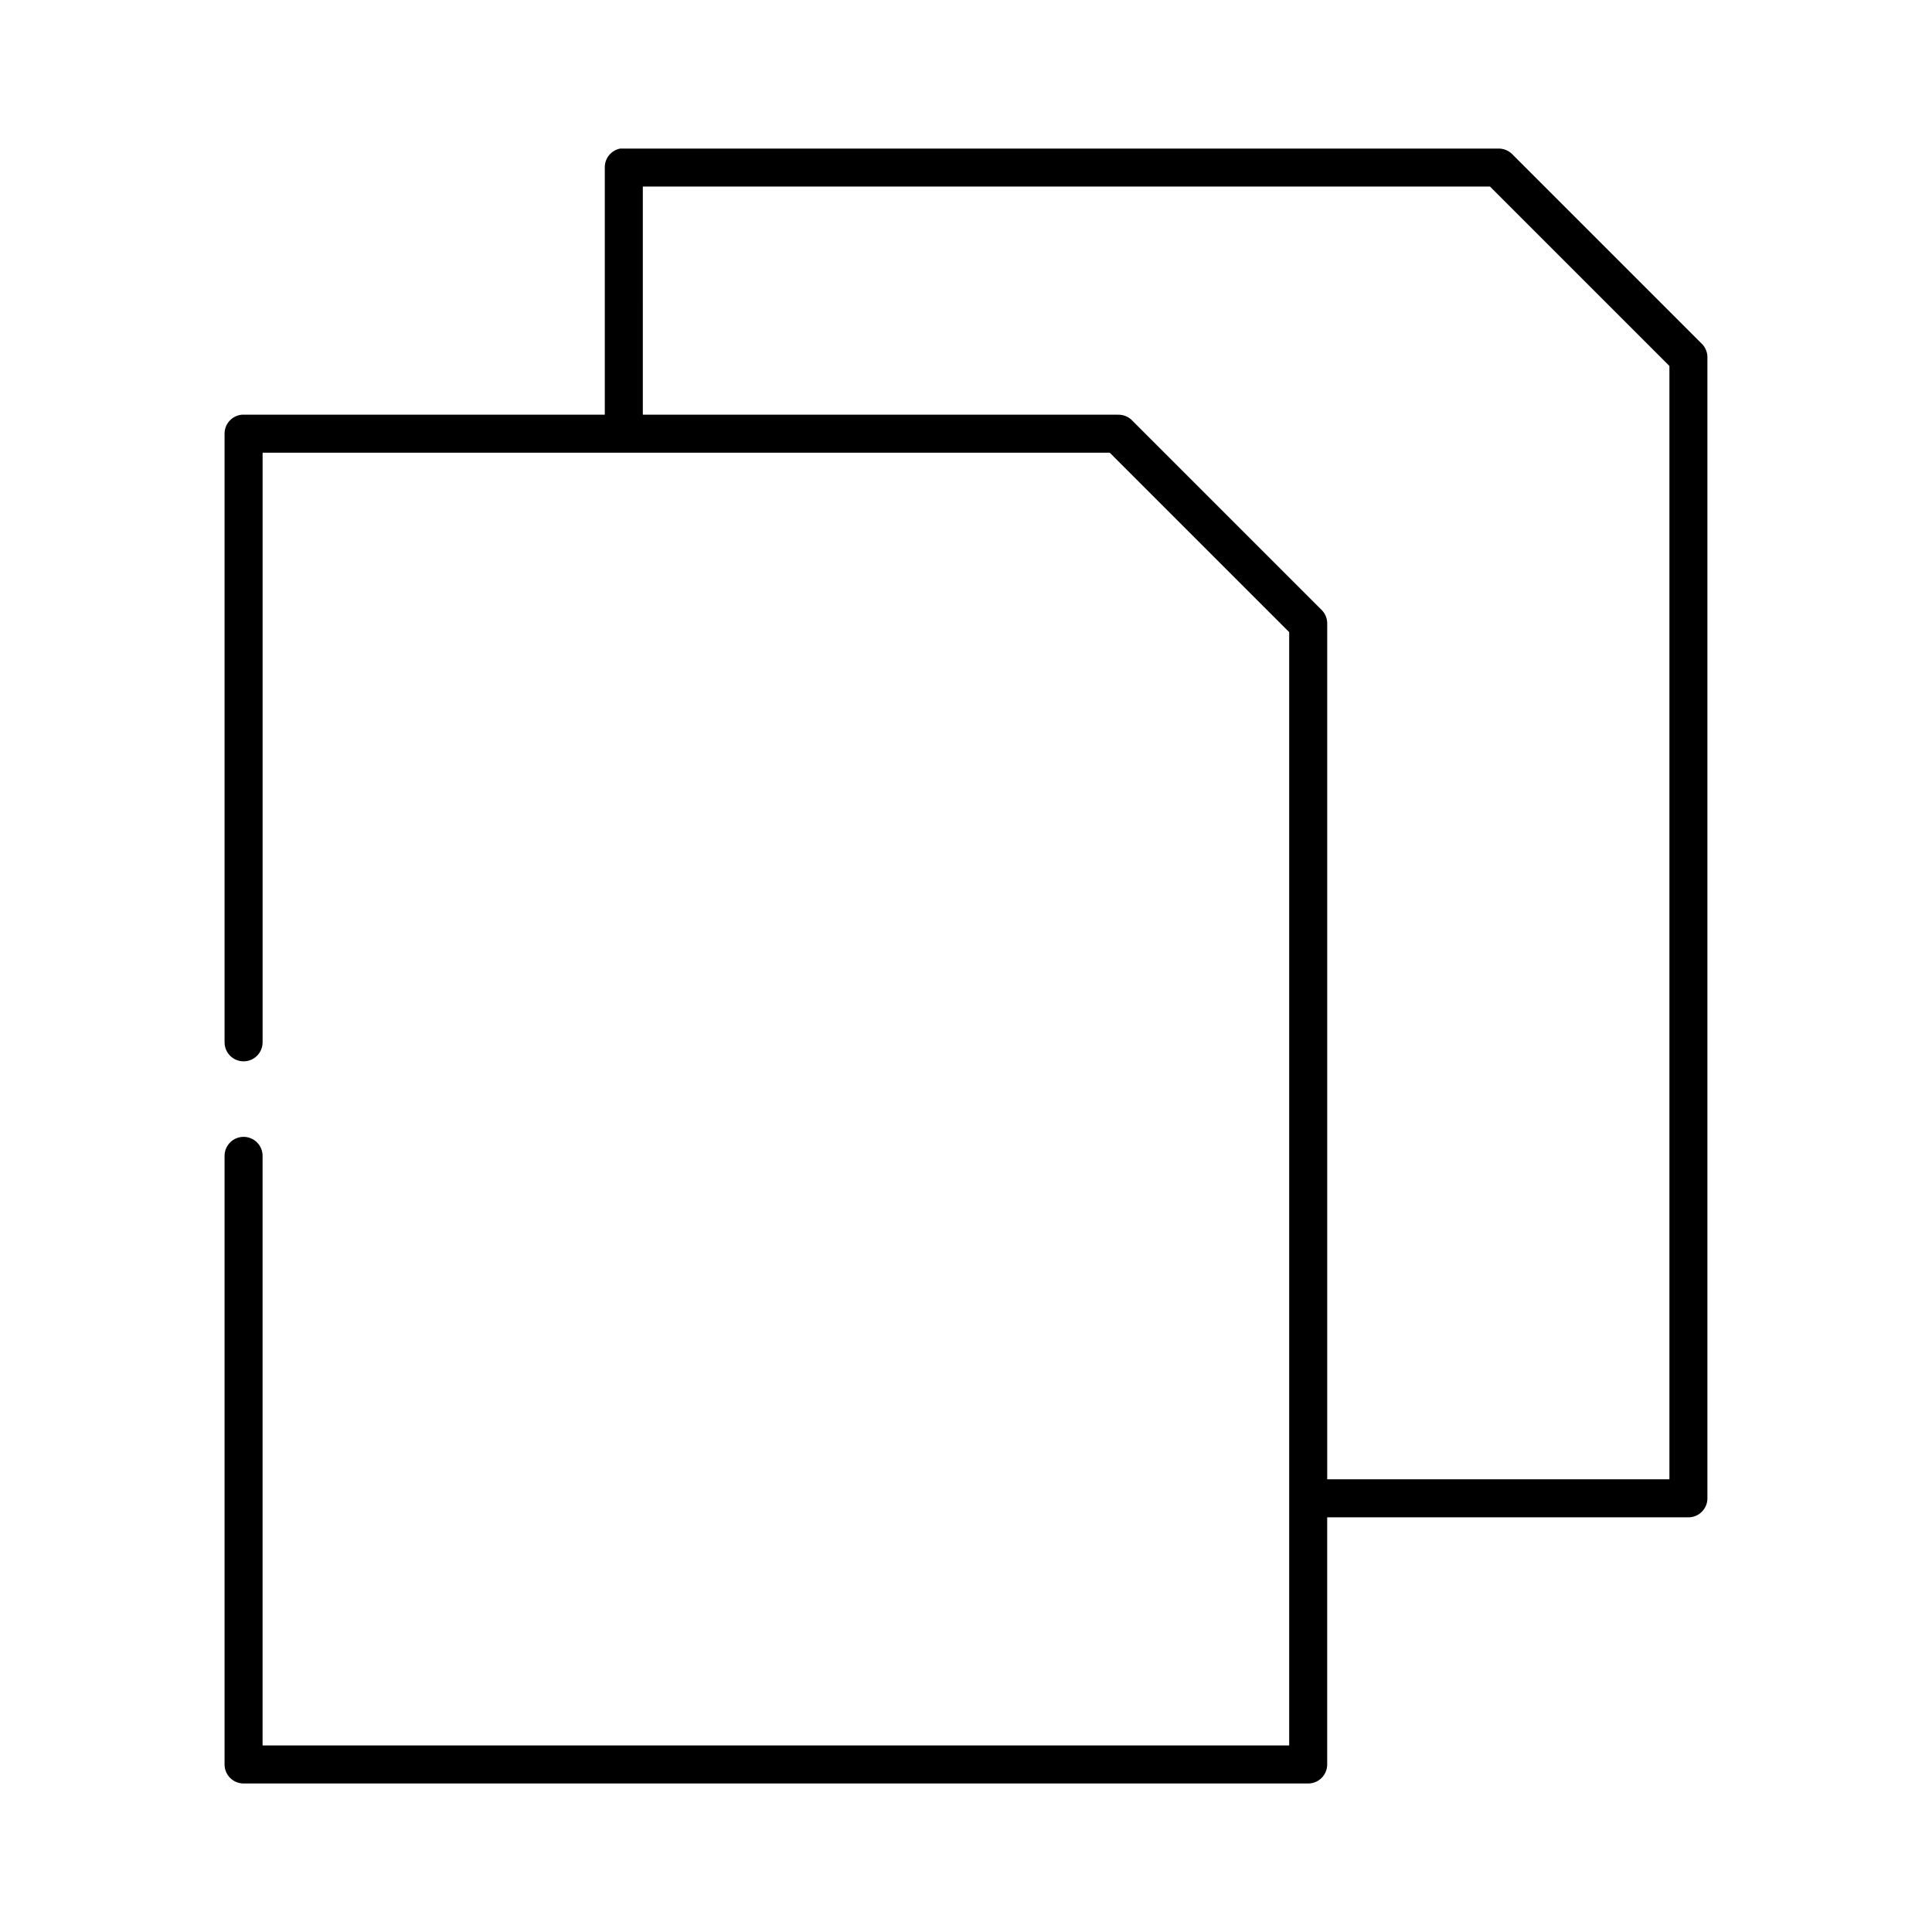 <?xml version="1.0" encoding="UTF-8"?>
<!-- Uploaded to: ICON Repo, www.svgrepo.com, Generator: ICON Repo Mixer Tools -->
<svg fill="#000000" width="800px" height="800px" version="1.1" viewBox="144 144 512 512" xmlns="http://www.w3.org/2000/svg">
 <path d="m308.37 183.37c-2.406 0.457-4.137 2.586-4.094 5.035v65.496h-95.723c-0.156-0.008-0.316-0.008-0.473 0-2.598 0.246-4.578 2.43-4.566 5.039v161.22-0.004c-0.02 1.352 0.504 2.648 1.453 3.609 0.945 0.961 2.238 1.5 3.586 1.5 1.348 0 2.641-0.539 3.59-1.5 0.945-0.961 1.469-2.258 1.449-3.609v-156.18h224.51l47.547 47.547v295.04h-272.06v-156.18 0.004c0.02-1.352-0.504-2.648-1.449-3.609-0.949-0.961-2.242-1.5-3.59-1.5-1.348 0-2.641 0.539-3.586 1.5-0.949 0.961-1.473 2.258-1.453 3.609v161.22-0.004c0 2.785 2.258 5.039 5.039 5.039h282.13c2.781 0 5.039-2.254 5.039-5.039v-65.496h95.723v0.004c2.781 0 5.039-2.258 5.039-5.039v-302.28c0.031-1.348-0.48-2.652-1.418-3.621l-50.383-50.379 0.004-0.004c-0.969-0.938-2.273-1.445-3.621-1.414h-231.75c-0.156-0.008-0.316-0.008-0.473 0-0.156-0.008-0.312-0.008-0.473 0zm5.984 10.074h224.51l47.547 47.547v295.04h-90.688v-226.71c0.031-1.348-0.48-2.652-1.418-3.621l-50.383-50.379h0.004c-0.969-0.938-2.273-1.449-3.621-1.418h-125.95z"/>
</svg>
